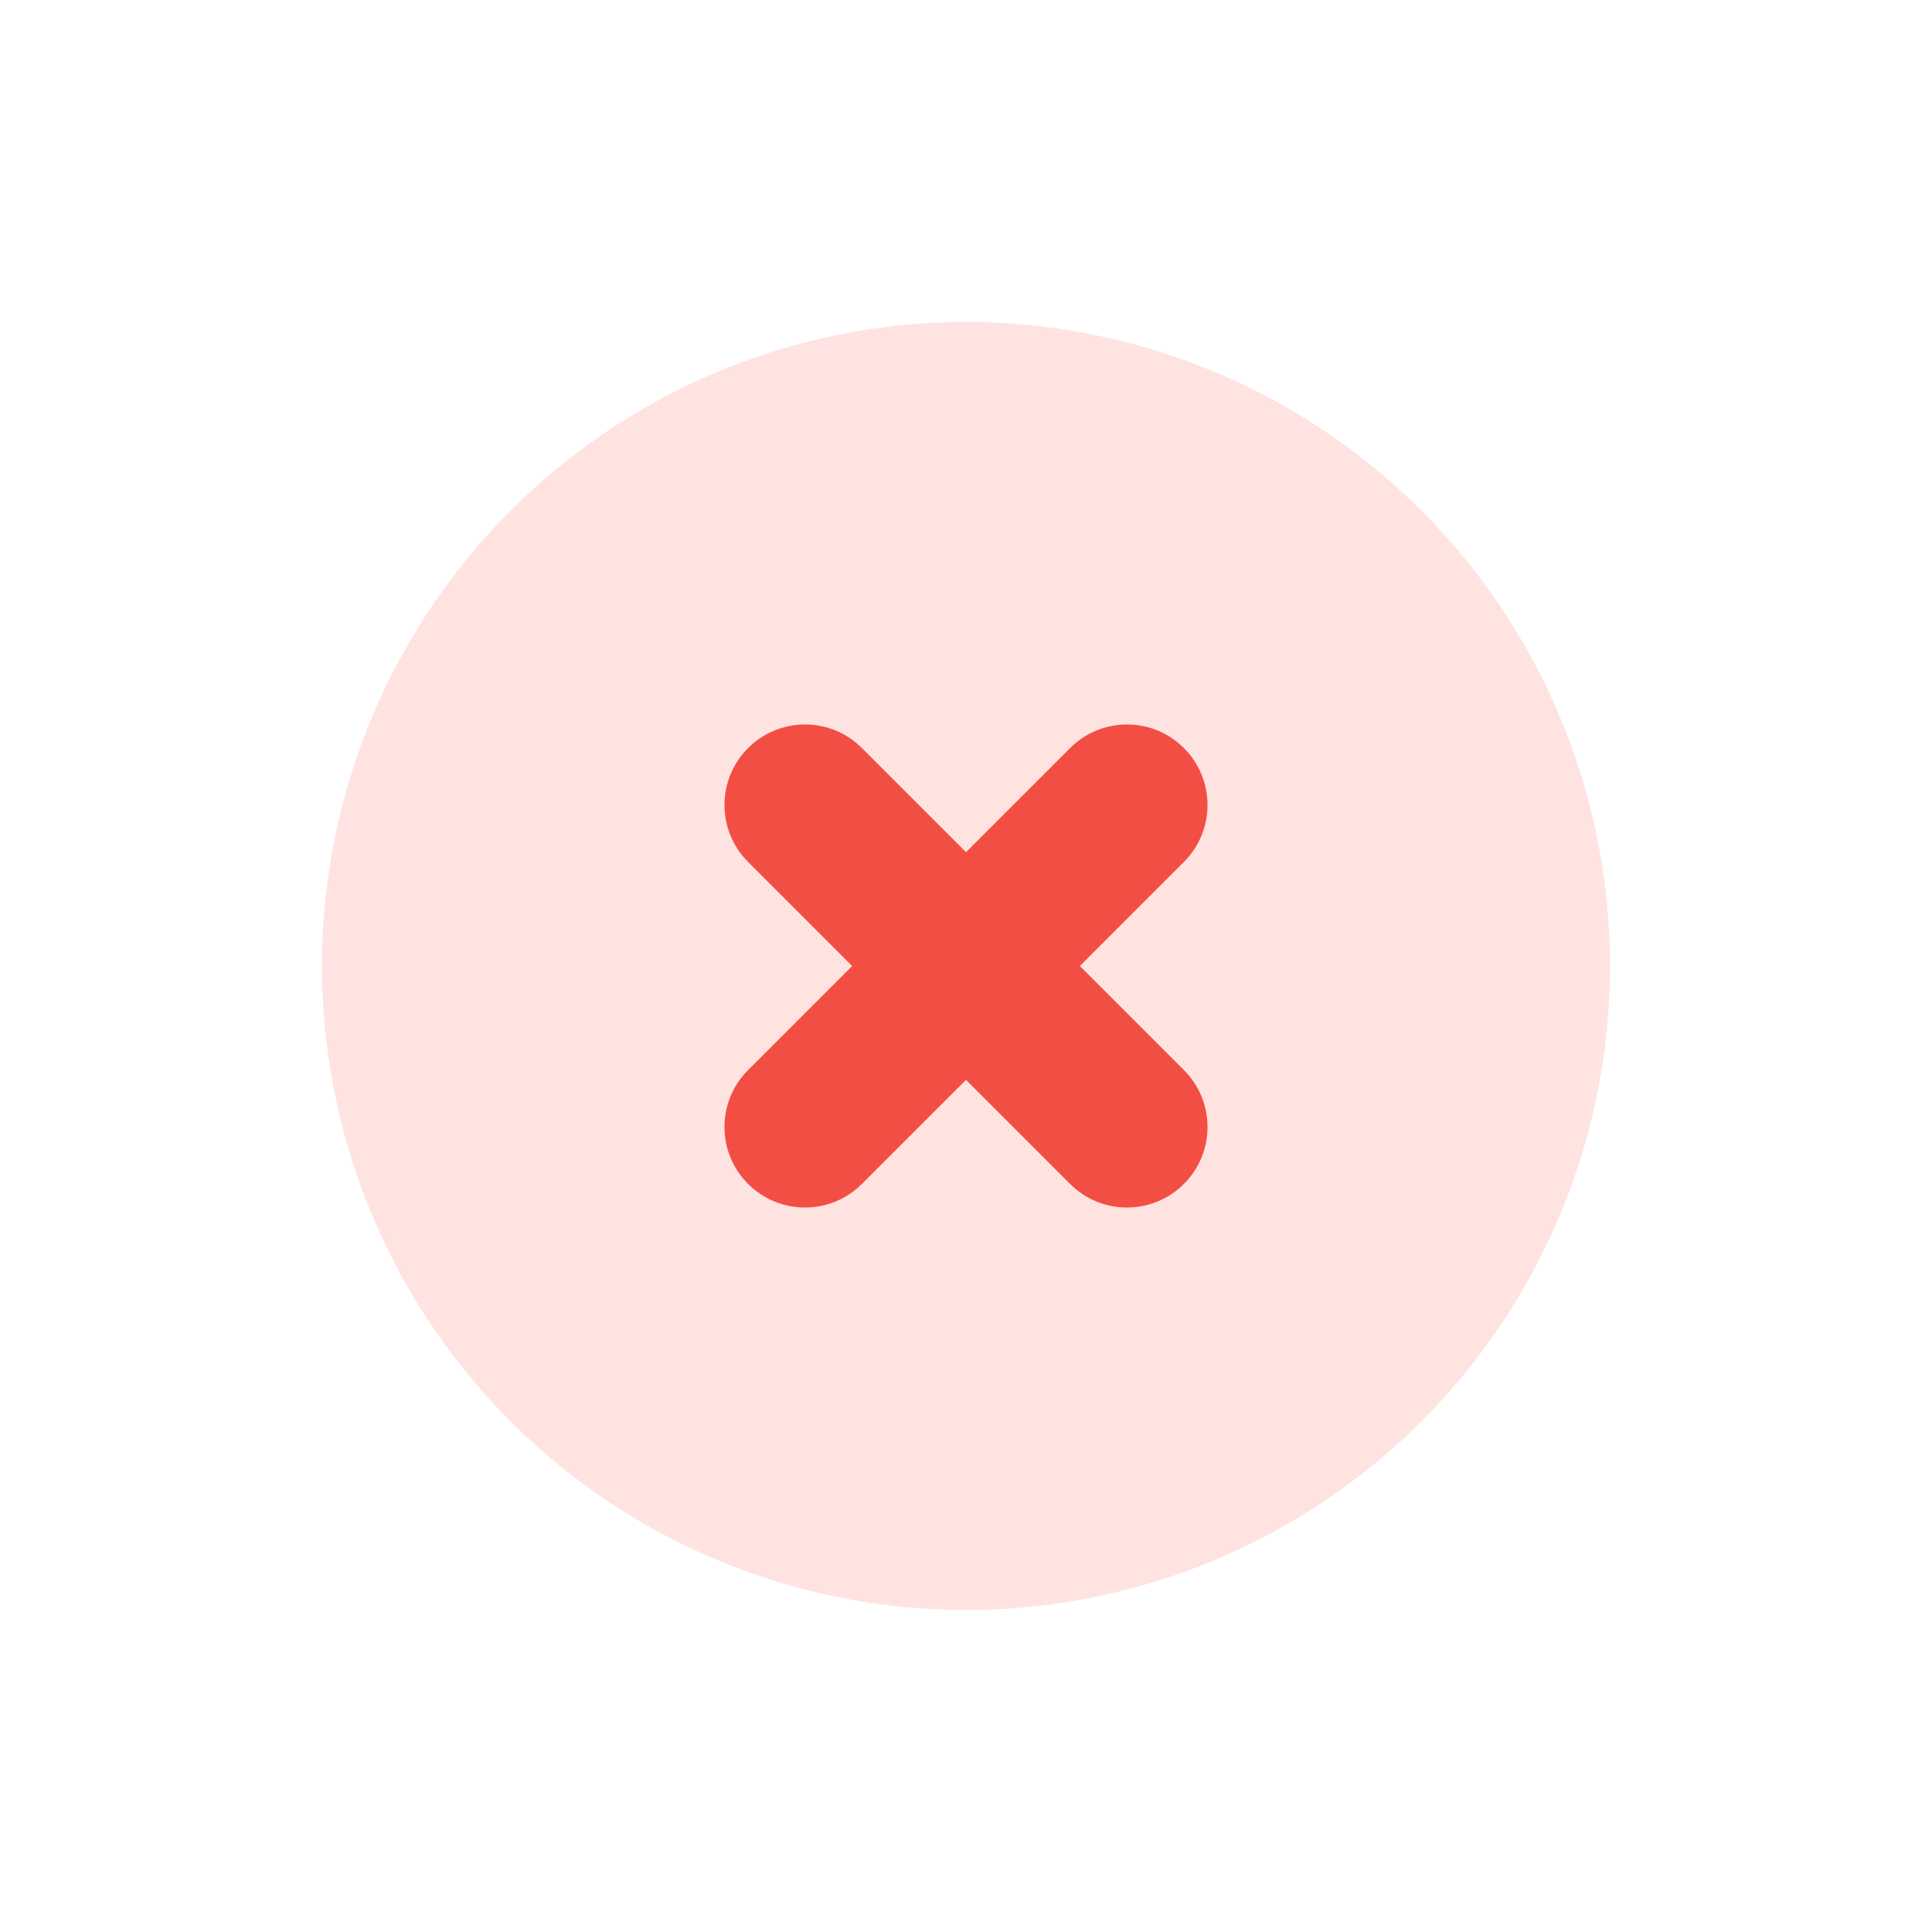<?xml version="1.0" encoding="UTF-8"?> <svg xmlns="http://www.w3.org/2000/svg" id="checkRedGradient" width="24" height="24" viewBox="0 0 24 24" fill="none"><circle cx="12" cy="12" r="8" fill="#F34E44" fill-opacity="0.16"></circle><path d="M10.707 9.293C10.317 8.902 9.683 8.902 9.293 9.293C8.902 9.683 8.902 10.317 9.293 10.707L10.586 12L9.293 13.293C8.902 13.683 8.902 14.317 9.293 14.707C9.683 15.098 10.317 15.098 10.707 14.707L12 13.414L13.293 14.707C13.683 15.098 14.317 15.098 14.707 14.707C15.098 14.317 15.098 13.683 14.707 13.293L13.414 12L14.707 10.707C15.098 10.317 15.098 9.683 14.707 9.293C14.317 8.902 13.683 8.902 13.293 9.293L12 10.586L10.707 9.293Z" fill="#F34E44"></path></svg> 